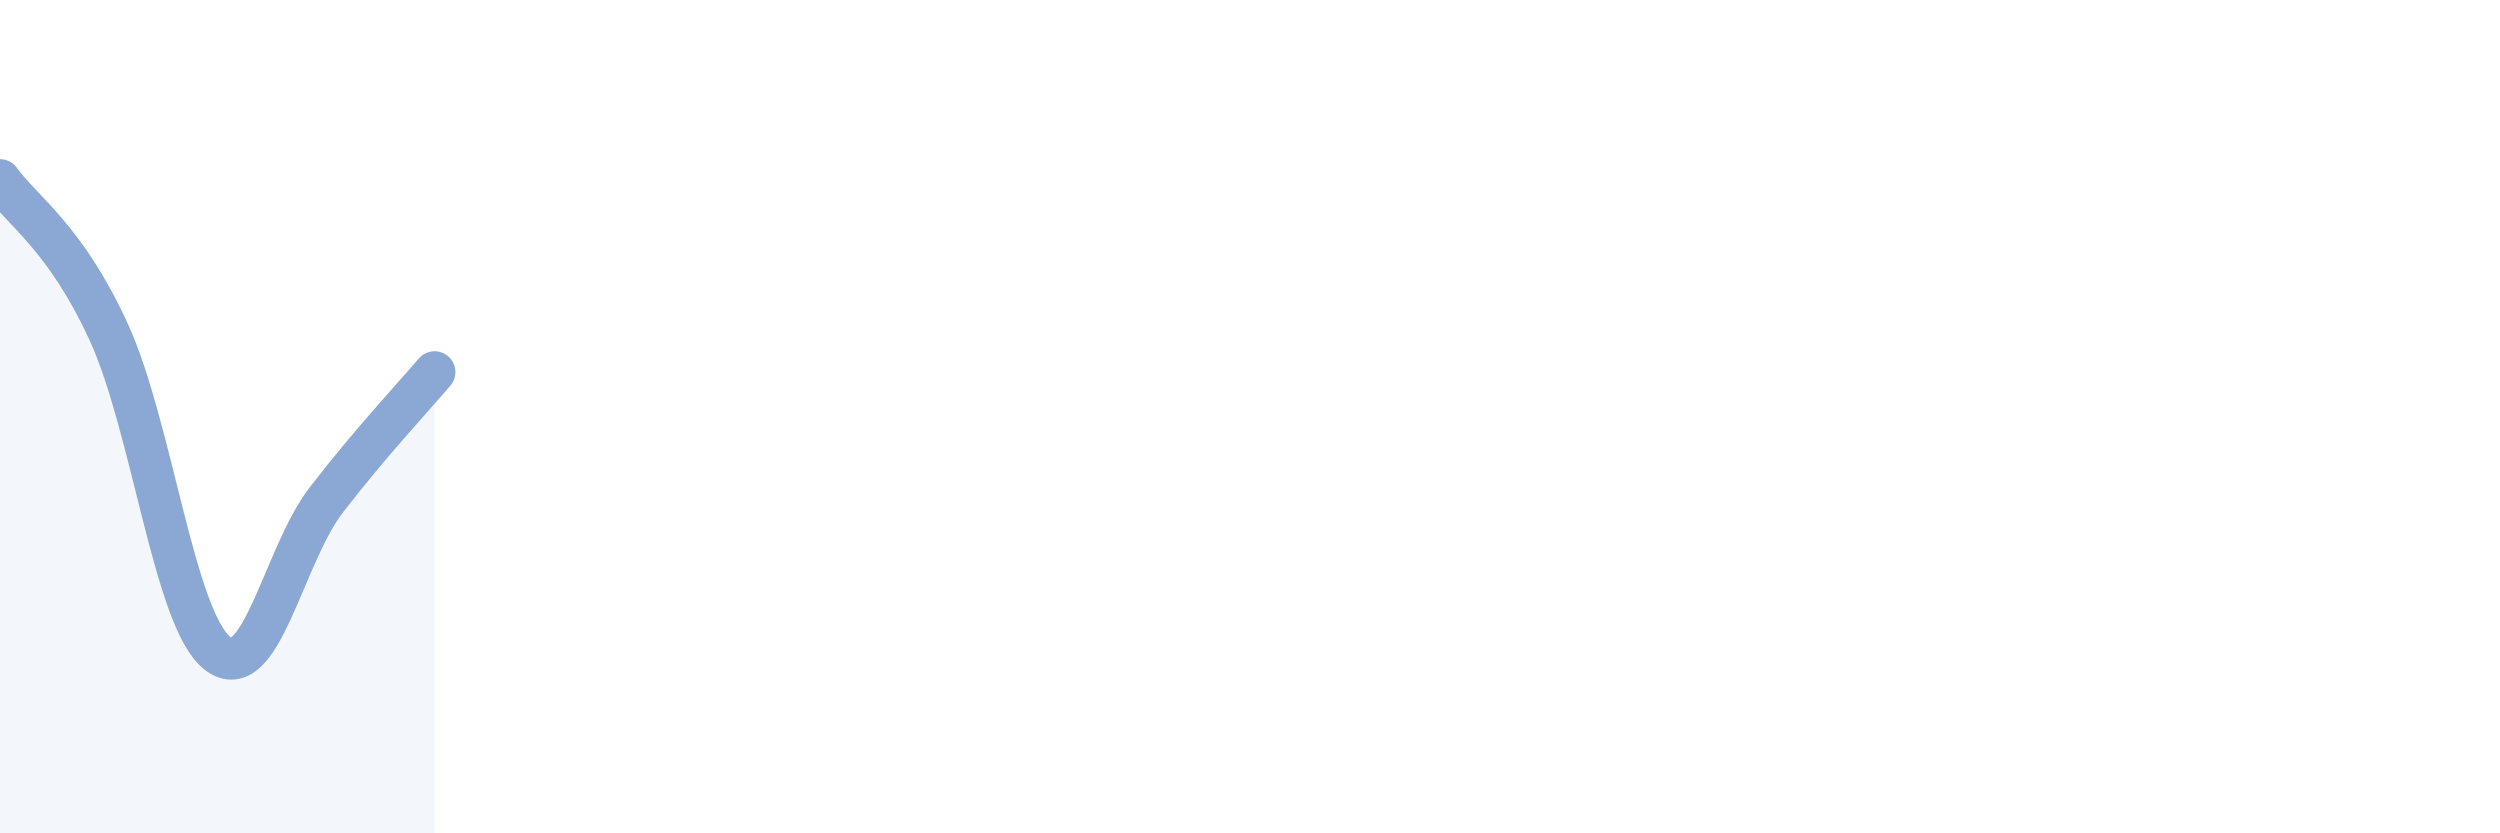 
    <svg width="60" height="20" viewBox="0 0 60 20" xmlns="http://www.w3.org/2000/svg">
      <path
        d="M 0,4.32 C 0.52,5.05 1.57,5.7 2.61,7.97 C 3.65,10.24 4.18,14.87 5.22,15.68 C 6.26,16.49 6.79,13.35 7.83,12 C 8.87,10.65 9.91,9.54 10.43,8.93L10.43 20L0 20Z"
        fill="#8ba7d3"
        opacity="0.1"
        stroke-linecap="round"
        stroke-linejoin="round"
      />
      <path
        d="M 0,4.32 C 0.52,5.05 1.57,5.7 2.61,7.97 C 3.65,10.24 4.18,14.87 5.22,15.68 C 6.26,16.49 6.79,13.35 7.83,12 C 8.87,10.65 9.91,9.54 10.43,8.93"
        stroke="#8ba7d3"
        stroke-width="1"
        fill="none"
        stroke-linecap="round"
        stroke-linejoin="round"
      />
    </svg>
  